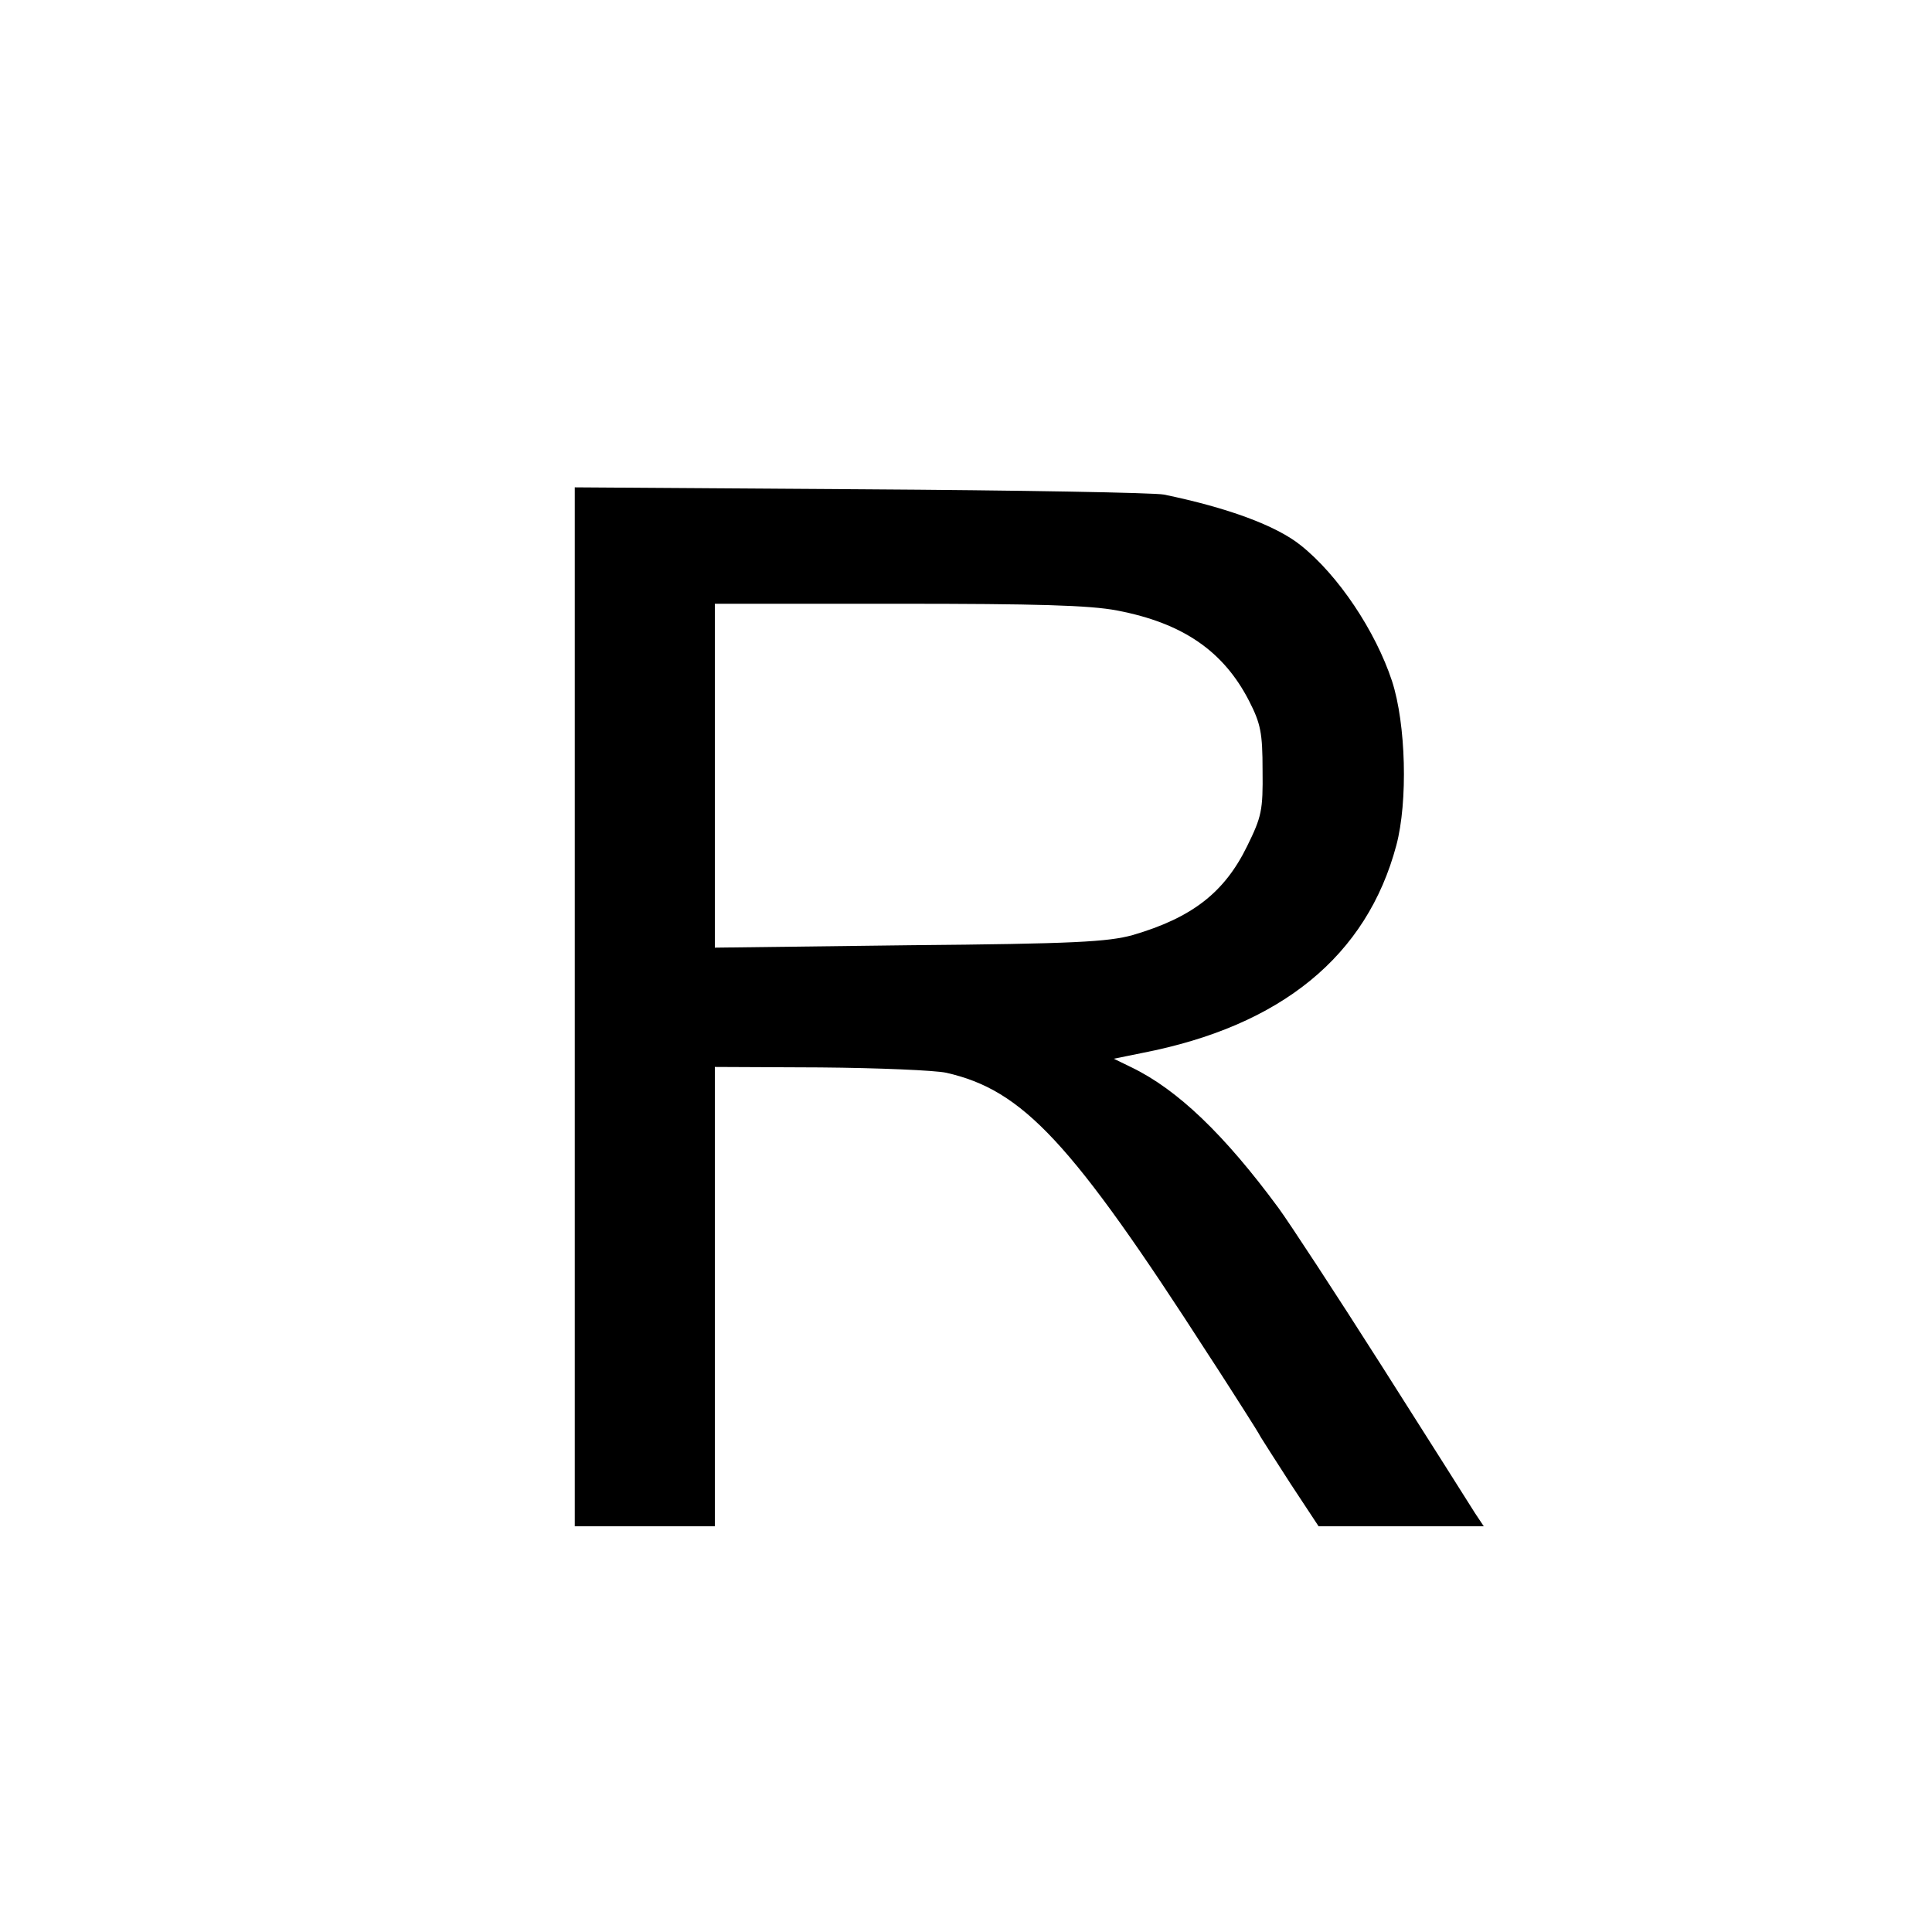 <?xml version="1.0" standalone="no"?>
<!DOCTYPE svg PUBLIC "-//W3C//DTD SVG 20010904//EN"
 "http://www.w3.org/TR/2001/REC-SVG-20010904/DTD/svg10.dtd">
<svg version="1.0" xmlns="http://www.w3.org/2000/svg"
 width="400pt" height="400pt" viewBox="0 0 400 400"
 preserveAspectRatio="xMidYMid meet">
<g transform="translate(0,400) scale(0.1,-0.1)"
fill="#000000" stroke="none">
<path d="M1190 1916 l0 -1076 145 0 145 0 0 475 0 476 218 -1 c121 -1 238 -6
261 -11 159 -36 259 -143 543 -584 25 -38 58 -90 74 -115 16 -25 31 -49 34
-55 3 -5 31 -49 62 -97 l58 -88 171 0 171 0 -18 27 c-10 16 -96 152 -192 303
-96 151 -193 299 -215 329 -112 152 -209 245 -304 291 l-37 18 59 12 c288 56
465 201 526 430 24 90 20 251 -9 340 -34 103 -111 219 -189 281 -51 41 -152
78 -283 105 -19 4 -302 9 -627 11 l-593 4 0 -1075z m1123 820 c136 -26 220
-84 273 -187 24 -47 28 -66 28 -144 1 -83 -2 -96 -32 -157 -47 -96 -114 -148
-237 -184 -51 -14 -120 -18 -462 -21 l-403 -5 0 356 0 356 379 0 c286 0 397
-3 454 -14z"/>
</g>
</svg>
